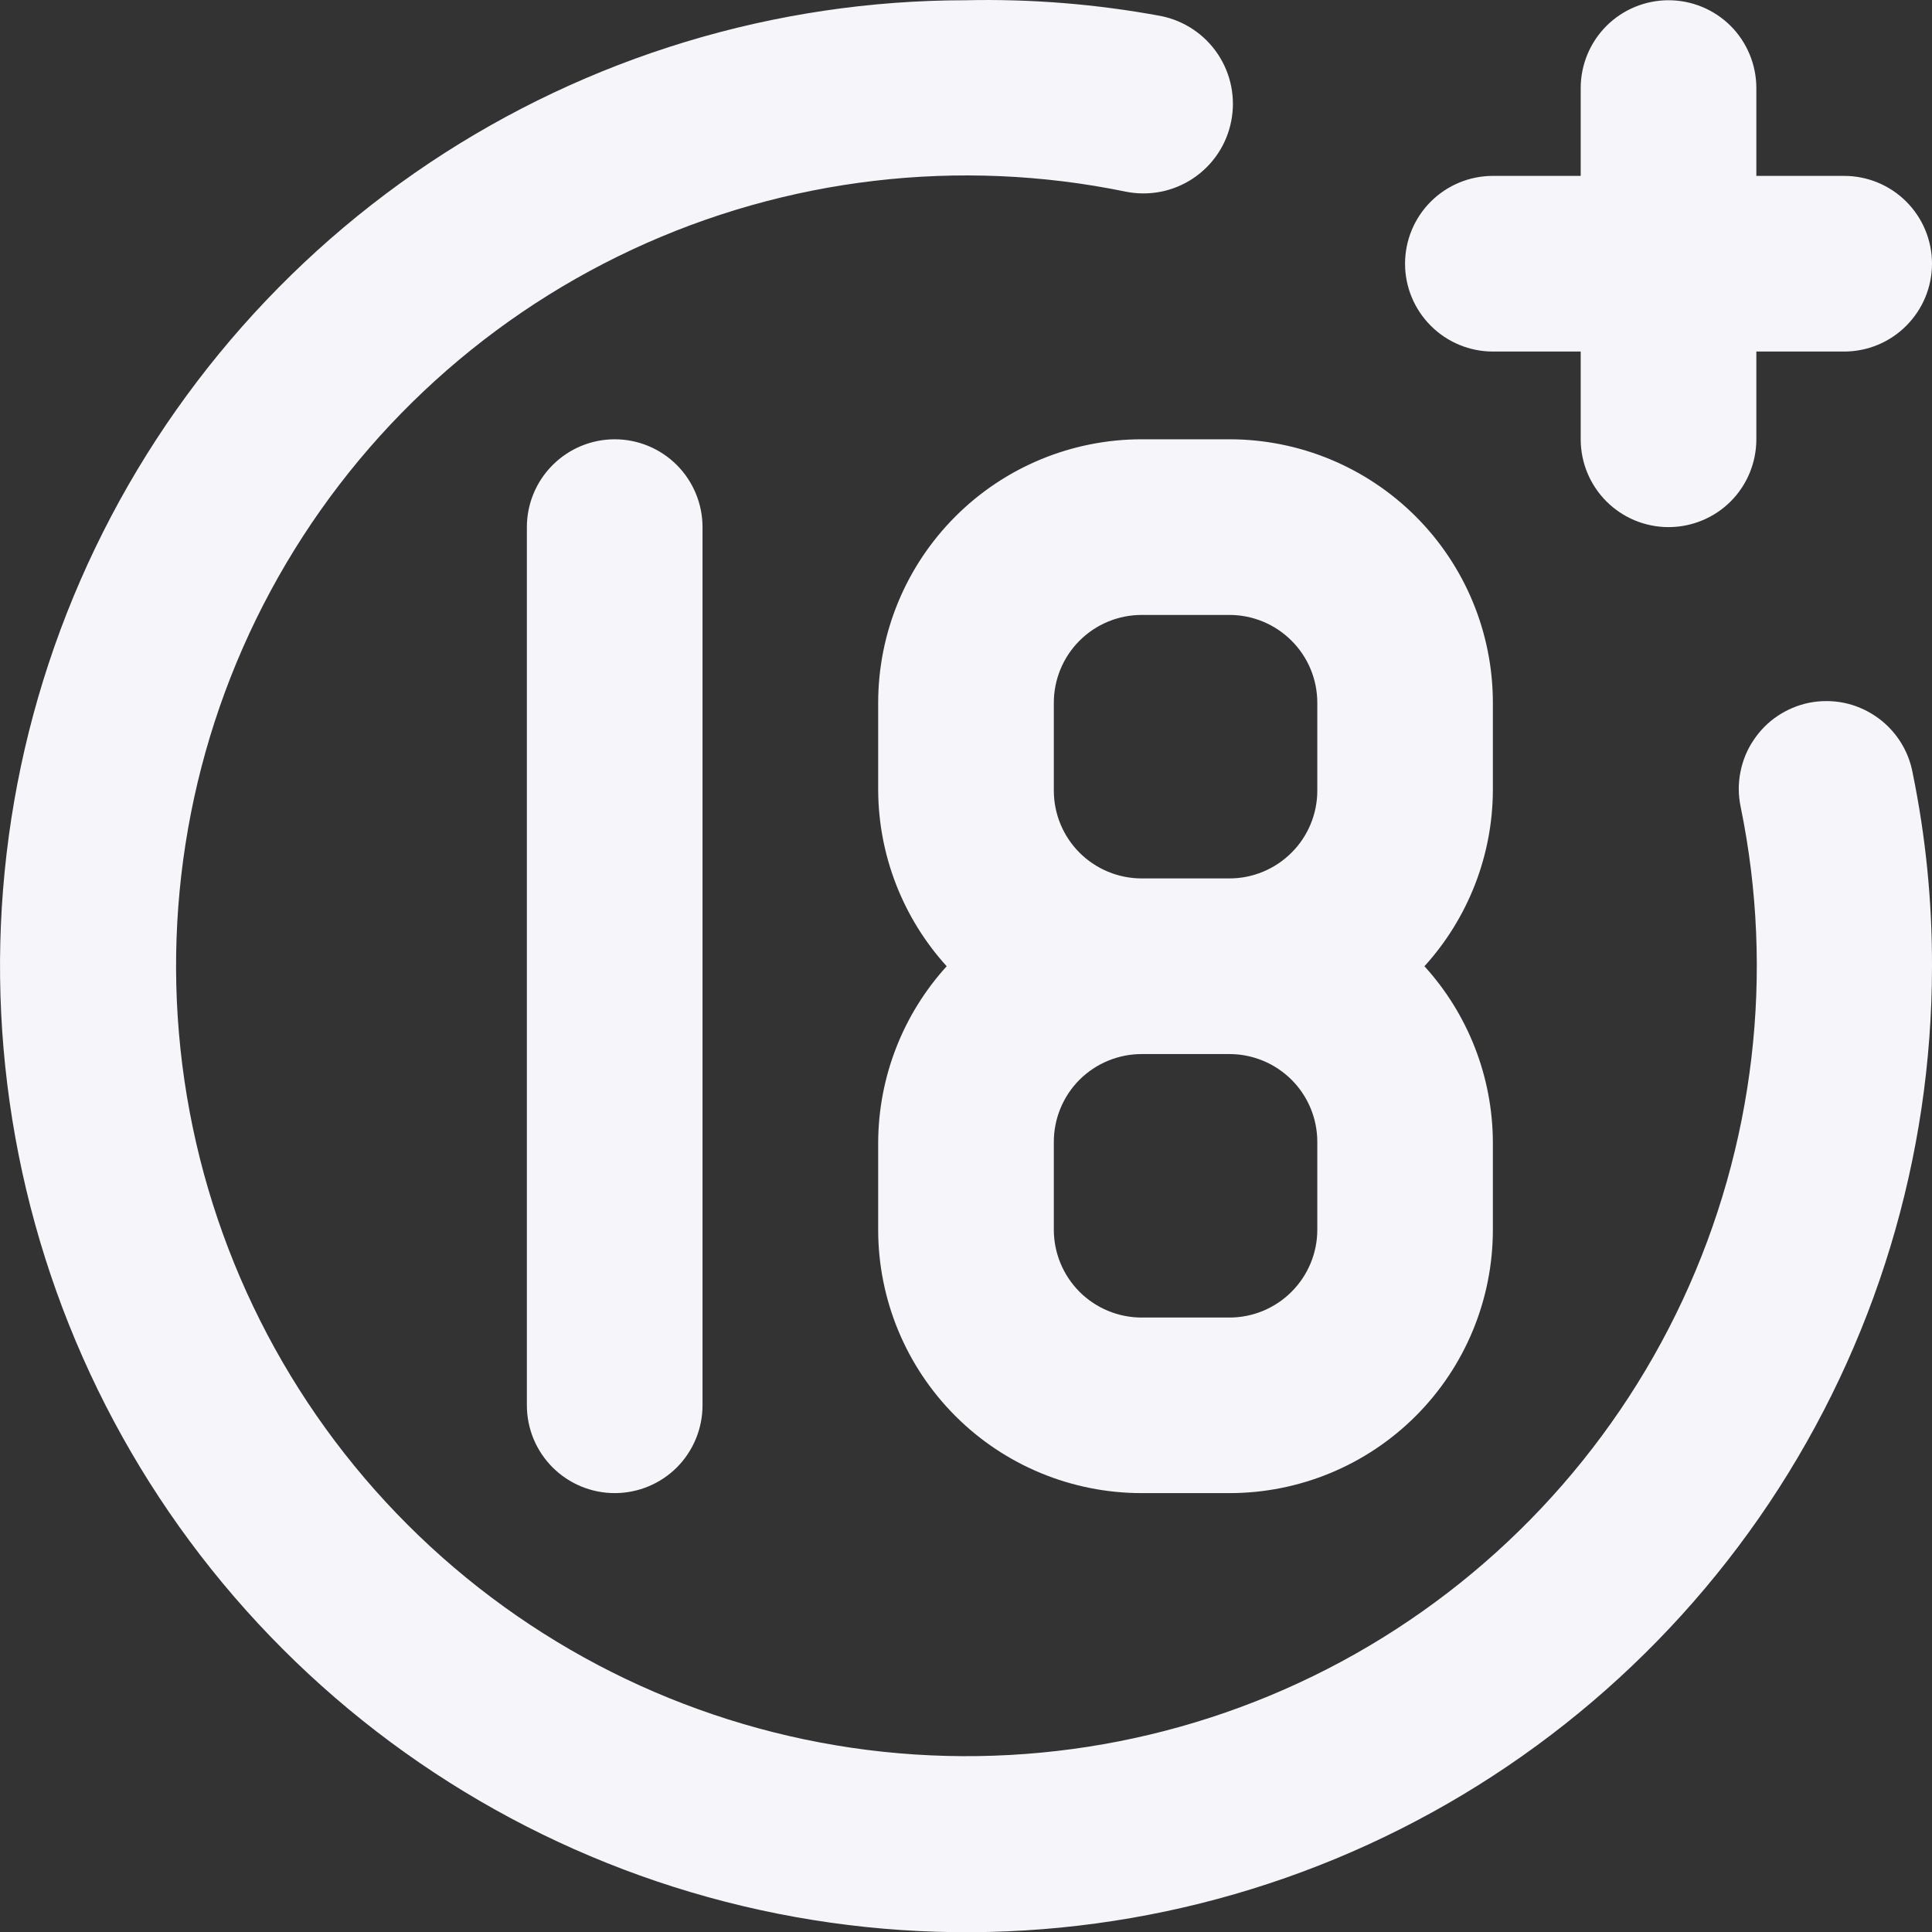 <?xml version="1.0" encoding="UTF-8"?> <svg xmlns="http://www.w3.org/2000/svg" width="24" height="24" viewBox="0 0 24 24" fill="none"><rect x="0" y="0" width="24" height="24" fill="#333333" stroke="none"/><path d="M18.545 4.367H19.636V5.457C19.636 5.747 19.751 6.024 19.956 6.229C20.16 6.433 20.438 6.548 20.727 6.548C21.017 6.548 21.294 6.433 21.499 6.229C21.703 6.024 21.818 5.747 21.818 5.457V4.367H22.909C23.198 4.367 23.476 4.252 23.68 4.047C23.885 3.842 24 3.565 24 3.276C24 2.986 23.885 2.709 23.68 2.504C23.476 2.3 23.198 2.185 22.909 2.185H21.818V1.094C21.818 0.805 21.703 0.527 21.499 0.322C21.294 0.118 21.017 0.003 20.727 0.003C20.438 0.003 20.16 0.118 19.956 0.322C19.751 0.527 19.636 0.805 19.636 1.094V2.185H18.545C18.256 2.185 17.979 2.3 17.774 2.504C17.569 2.709 17.454 2.986 17.454 3.276C17.454 3.565 17.569 3.842 17.774 4.047C17.979 4.252 18.256 4.367 18.545 4.367ZM6.545 6.548V17.457C6.545 17.747 6.66 18.024 6.865 18.229C7.07 18.433 7.347 18.548 7.636 18.548C7.926 18.548 8.203 18.433 8.408 18.229C8.612 18.024 8.727 17.747 8.727 17.457V6.548C8.727 6.259 8.612 5.982 8.408 5.777C8.203 5.572 7.926 5.457 7.636 5.457C7.347 5.457 7.07 5.572 6.865 5.777C6.66 5.982 6.545 6.259 6.545 6.548ZM22.473 8.73C22.332 8.759 22.199 8.815 22.08 8.895C21.961 8.975 21.86 9.078 21.781 9.198C21.701 9.317 21.647 9.451 21.62 9.592C21.592 9.732 21.593 9.877 21.622 10.018C22.048 12.086 21.795 14.237 20.902 16.151C20.009 18.064 18.522 19.639 16.663 20.641C14.803 21.643 12.671 22.018 10.581 21.712C8.491 21.405 6.556 20.433 5.063 18.94C3.569 17.447 2.597 15.511 2.291 13.422C1.985 11.332 2.36 9.199 3.362 7.34C4.364 5.481 5.939 3.994 7.852 3.101C9.766 2.208 11.917 1.955 13.985 2.381C14.275 2.439 14.575 2.38 14.821 2.216C15.066 2.052 15.237 1.798 15.294 1.508C15.352 1.219 15.293 0.919 15.129 0.673C14.966 0.428 14.711 0.257 14.422 0.199C13.623 0.051 12.812 -0.015 12 0.003C9.627 0.003 7.307 0.707 5.333 2.025C3.36 3.344 1.822 5.218 0.913 7.411C0.005 9.603 -0.232 12.016 0.231 14.344C0.694 16.672 1.836 18.81 3.515 20.488C5.193 22.166 7.331 23.309 9.659 23.772C11.987 24.235 14.399 23.998 16.592 23.09C18.785 22.181 20.659 20.643 21.978 18.67C23.296 16.696 24 14.376 24 12.003C24.002 11.197 23.922 10.393 23.76 9.603C23.734 9.461 23.68 9.325 23.601 9.204C23.521 9.082 23.419 8.978 23.299 8.897C23.179 8.816 23.045 8.759 22.903 8.73C22.761 8.702 22.615 8.702 22.473 8.73ZM10.909 8.73V9.821C10.914 10.628 11.217 11.405 11.76 12.003C11.217 12.6 10.914 13.377 10.909 14.185V15.276C10.909 16.144 11.254 16.976 11.868 17.59C12.481 18.204 13.314 18.548 14.182 18.548H15.273C16.141 18.548 16.973 18.204 17.587 17.59C18.201 16.976 18.545 16.144 18.545 15.276V14.185C18.541 13.377 18.238 12.6 17.695 12.003C18.238 11.405 18.541 10.628 18.545 9.821V8.73C18.545 7.862 18.201 7.03 17.587 6.416C16.973 5.802 16.141 5.457 15.273 5.457H14.182C13.314 5.457 12.481 5.802 11.868 6.416C11.254 7.03 10.909 7.862 10.909 8.73ZM16.364 15.276C16.364 15.565 16.249 15.842 16.044 16.047C15.839 16.252 15.562 16.367 15.273 16.367H14.182C13.893 16.367 13.615 16.252 13.41 16.047C13.206 15.842 13.091 15.565 13.091 15.276V14.185C13.091 13.895 13.206 13.618 13.41 13.413C13.615 13.209 13.893 13.094 14.182 13.094H15.273C15.562 13.094 15.839 13.209 16.044 13.413C16.249 13.618 16.364 13.895 16.364 14.185V15.276ZM16.364 8.73V9.821C16.364 10.11 16.249 10.388 16.044 10.592C15.839 10.797 15.562 10.912 15.273 10.912H14.182C13.893 10.912 13.615 10.797 13.41 10.592C13.206 10.388 13.091 10.11 13.091 9.821V8.73C13.091 8.441 13.206 8.163 13.41 7.959C13.615 7.754 13.893 7.639 14.182 7.639H15.273C15.562 7.639 15.839 7.754 16.044 7.959C16.249 8.163 16.364 8.441 16.364 8.73Z" fill="#F5F5FA"></path></svg> 